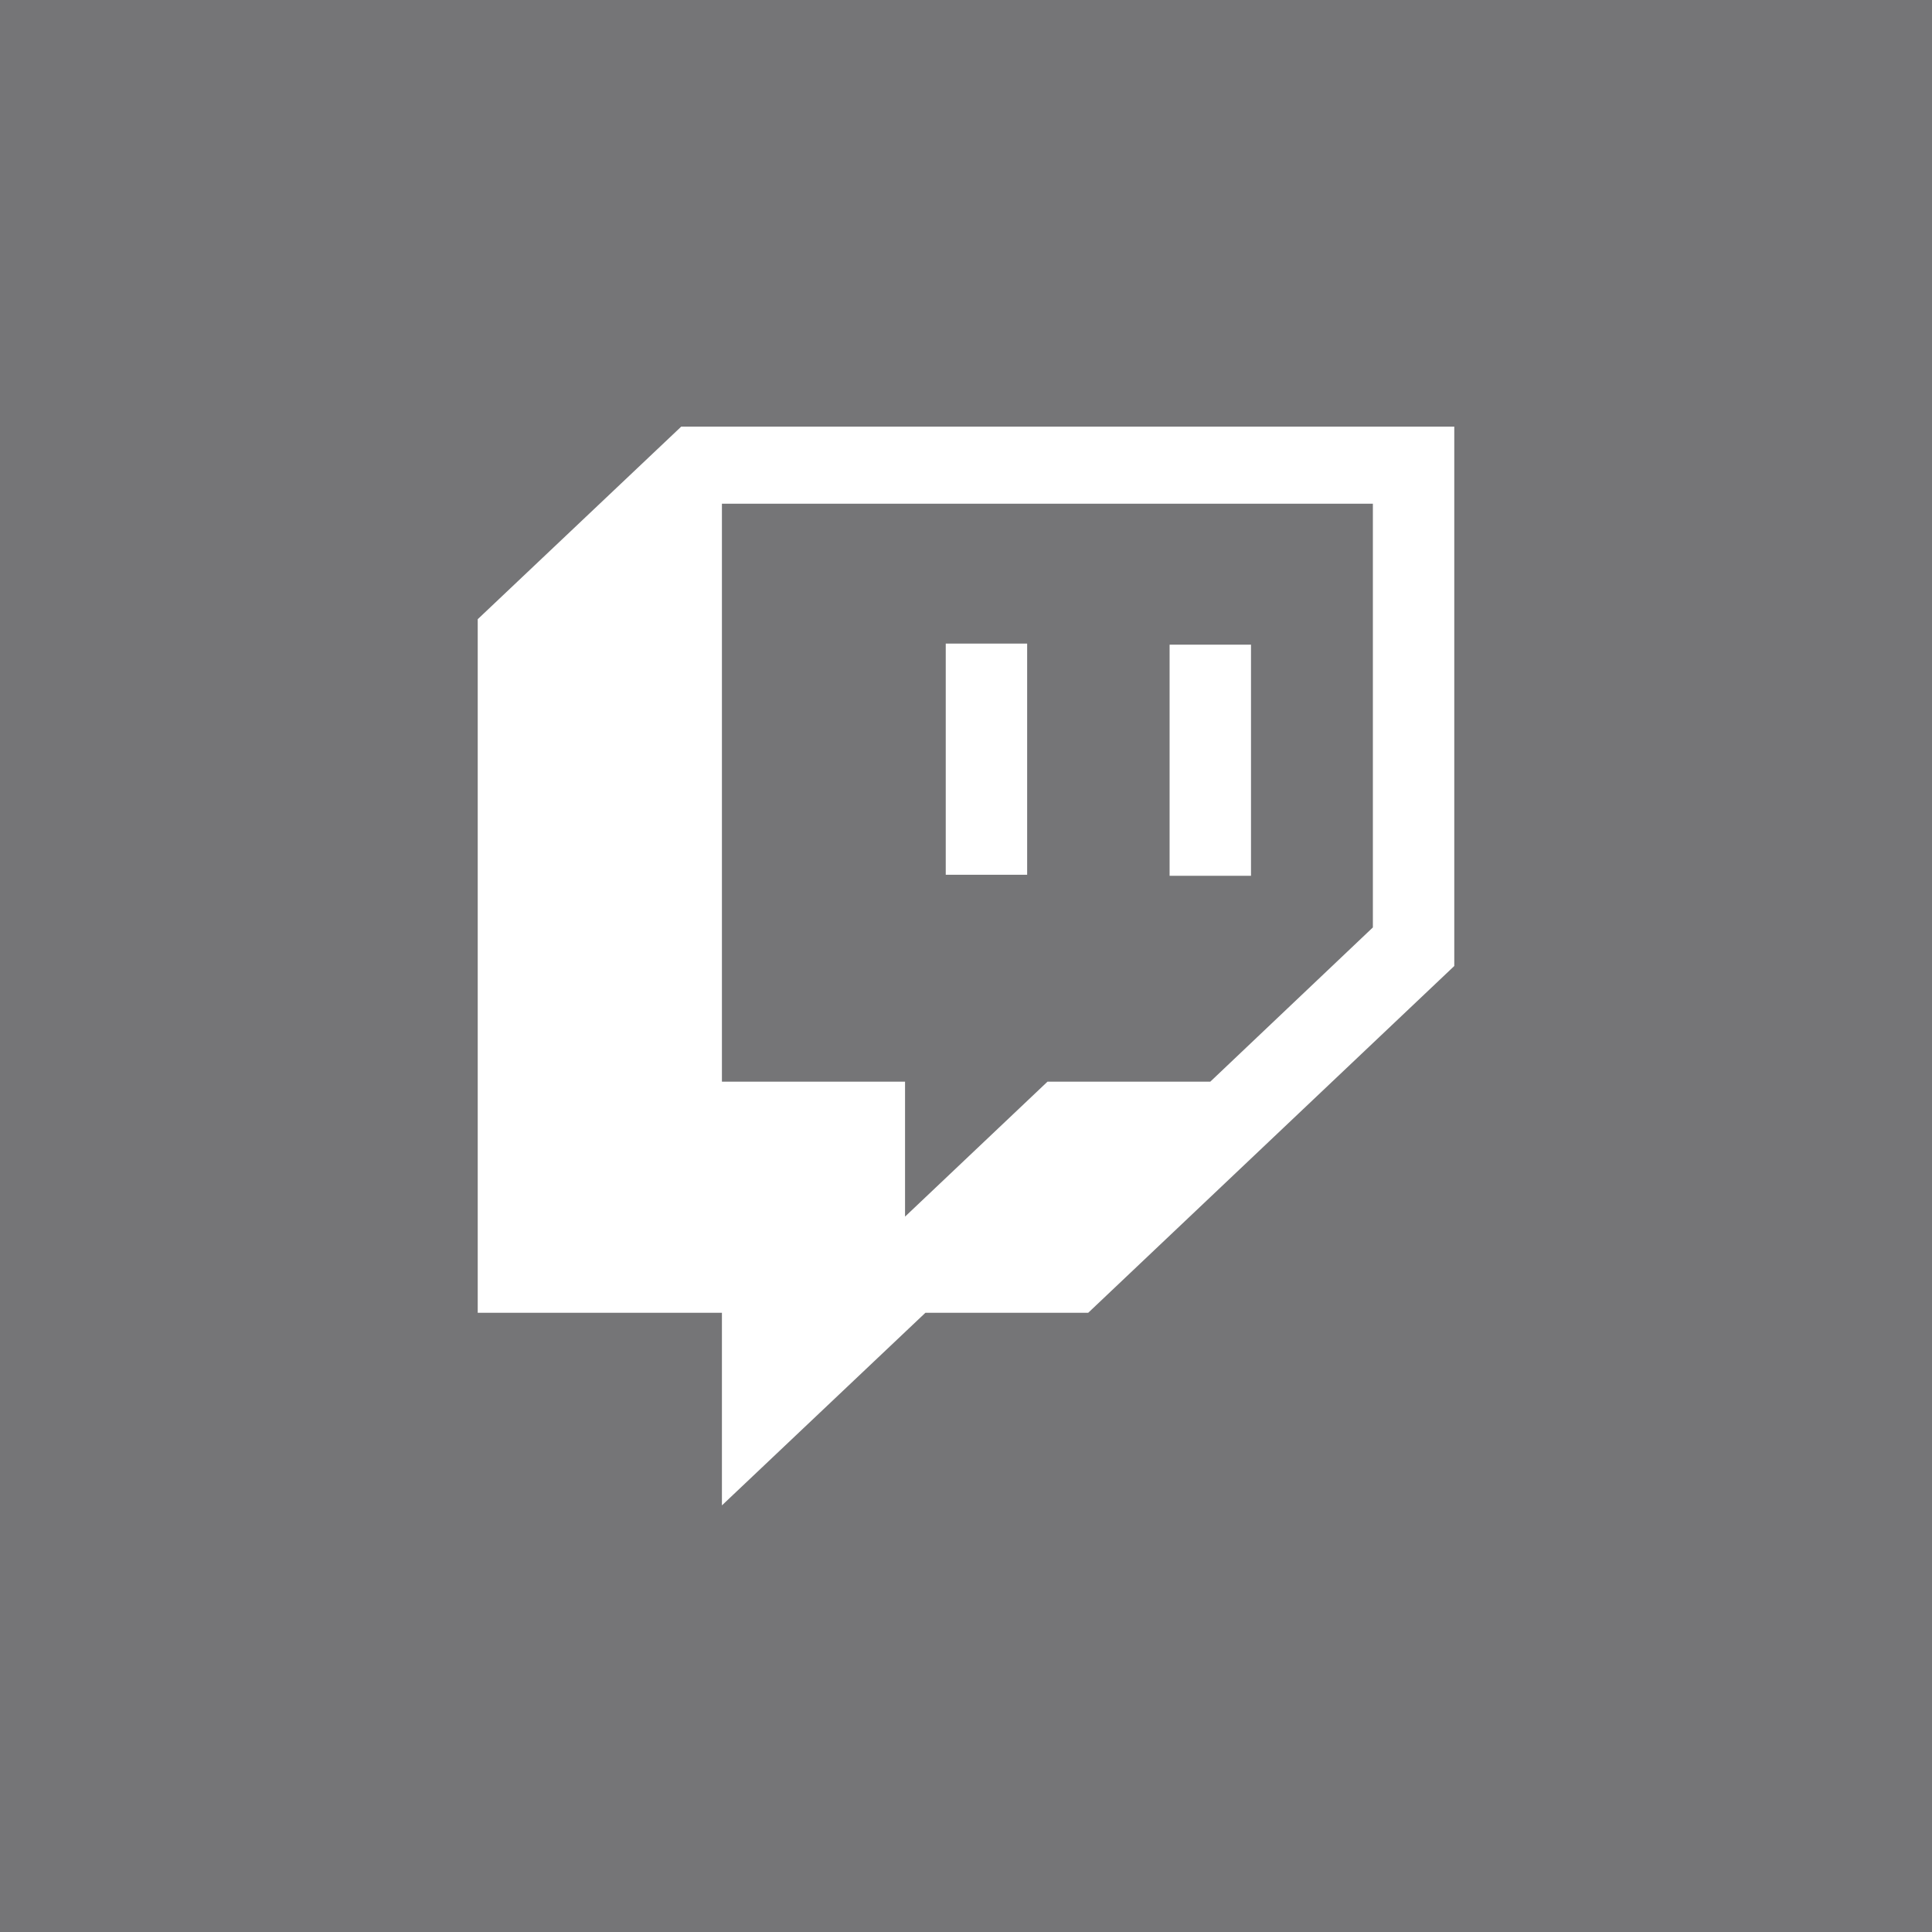 <svg width="60" height="60" viewBox="0 0 60 60" fill="none" xmlns="http://www.w3.org/2000/svg">
<rect x="0" y="0" width="60" height="60" fill="#808080" stroke="none"/>
<rect opacity="0.2" width="60" height="60" fill="#4F4F59"/>
<path d="M42.636 28.802L37.587 33.592L32.531 33.592L28.107 37.783L28.107 33.592L22.42 33.592L22.42 15.644L42.636 15.644L42.636 28.802ZM21.156 13.249L14.836 19.23L14.836 40.77L22.42 40.77L22.42 46.751L28.739 40.77L33.795 40.77L45.164 30L45.164 13.249L21.156 13.249ZM38.851 20.021L36.323 20.021L36.323 27.199L38.851 27.199L38.851 20.021ZM29.371 19.988L31.899 19.988L31.899 27.166L29.371 27.166L29.371 19.988Z" fill="white"/>
</svg>
